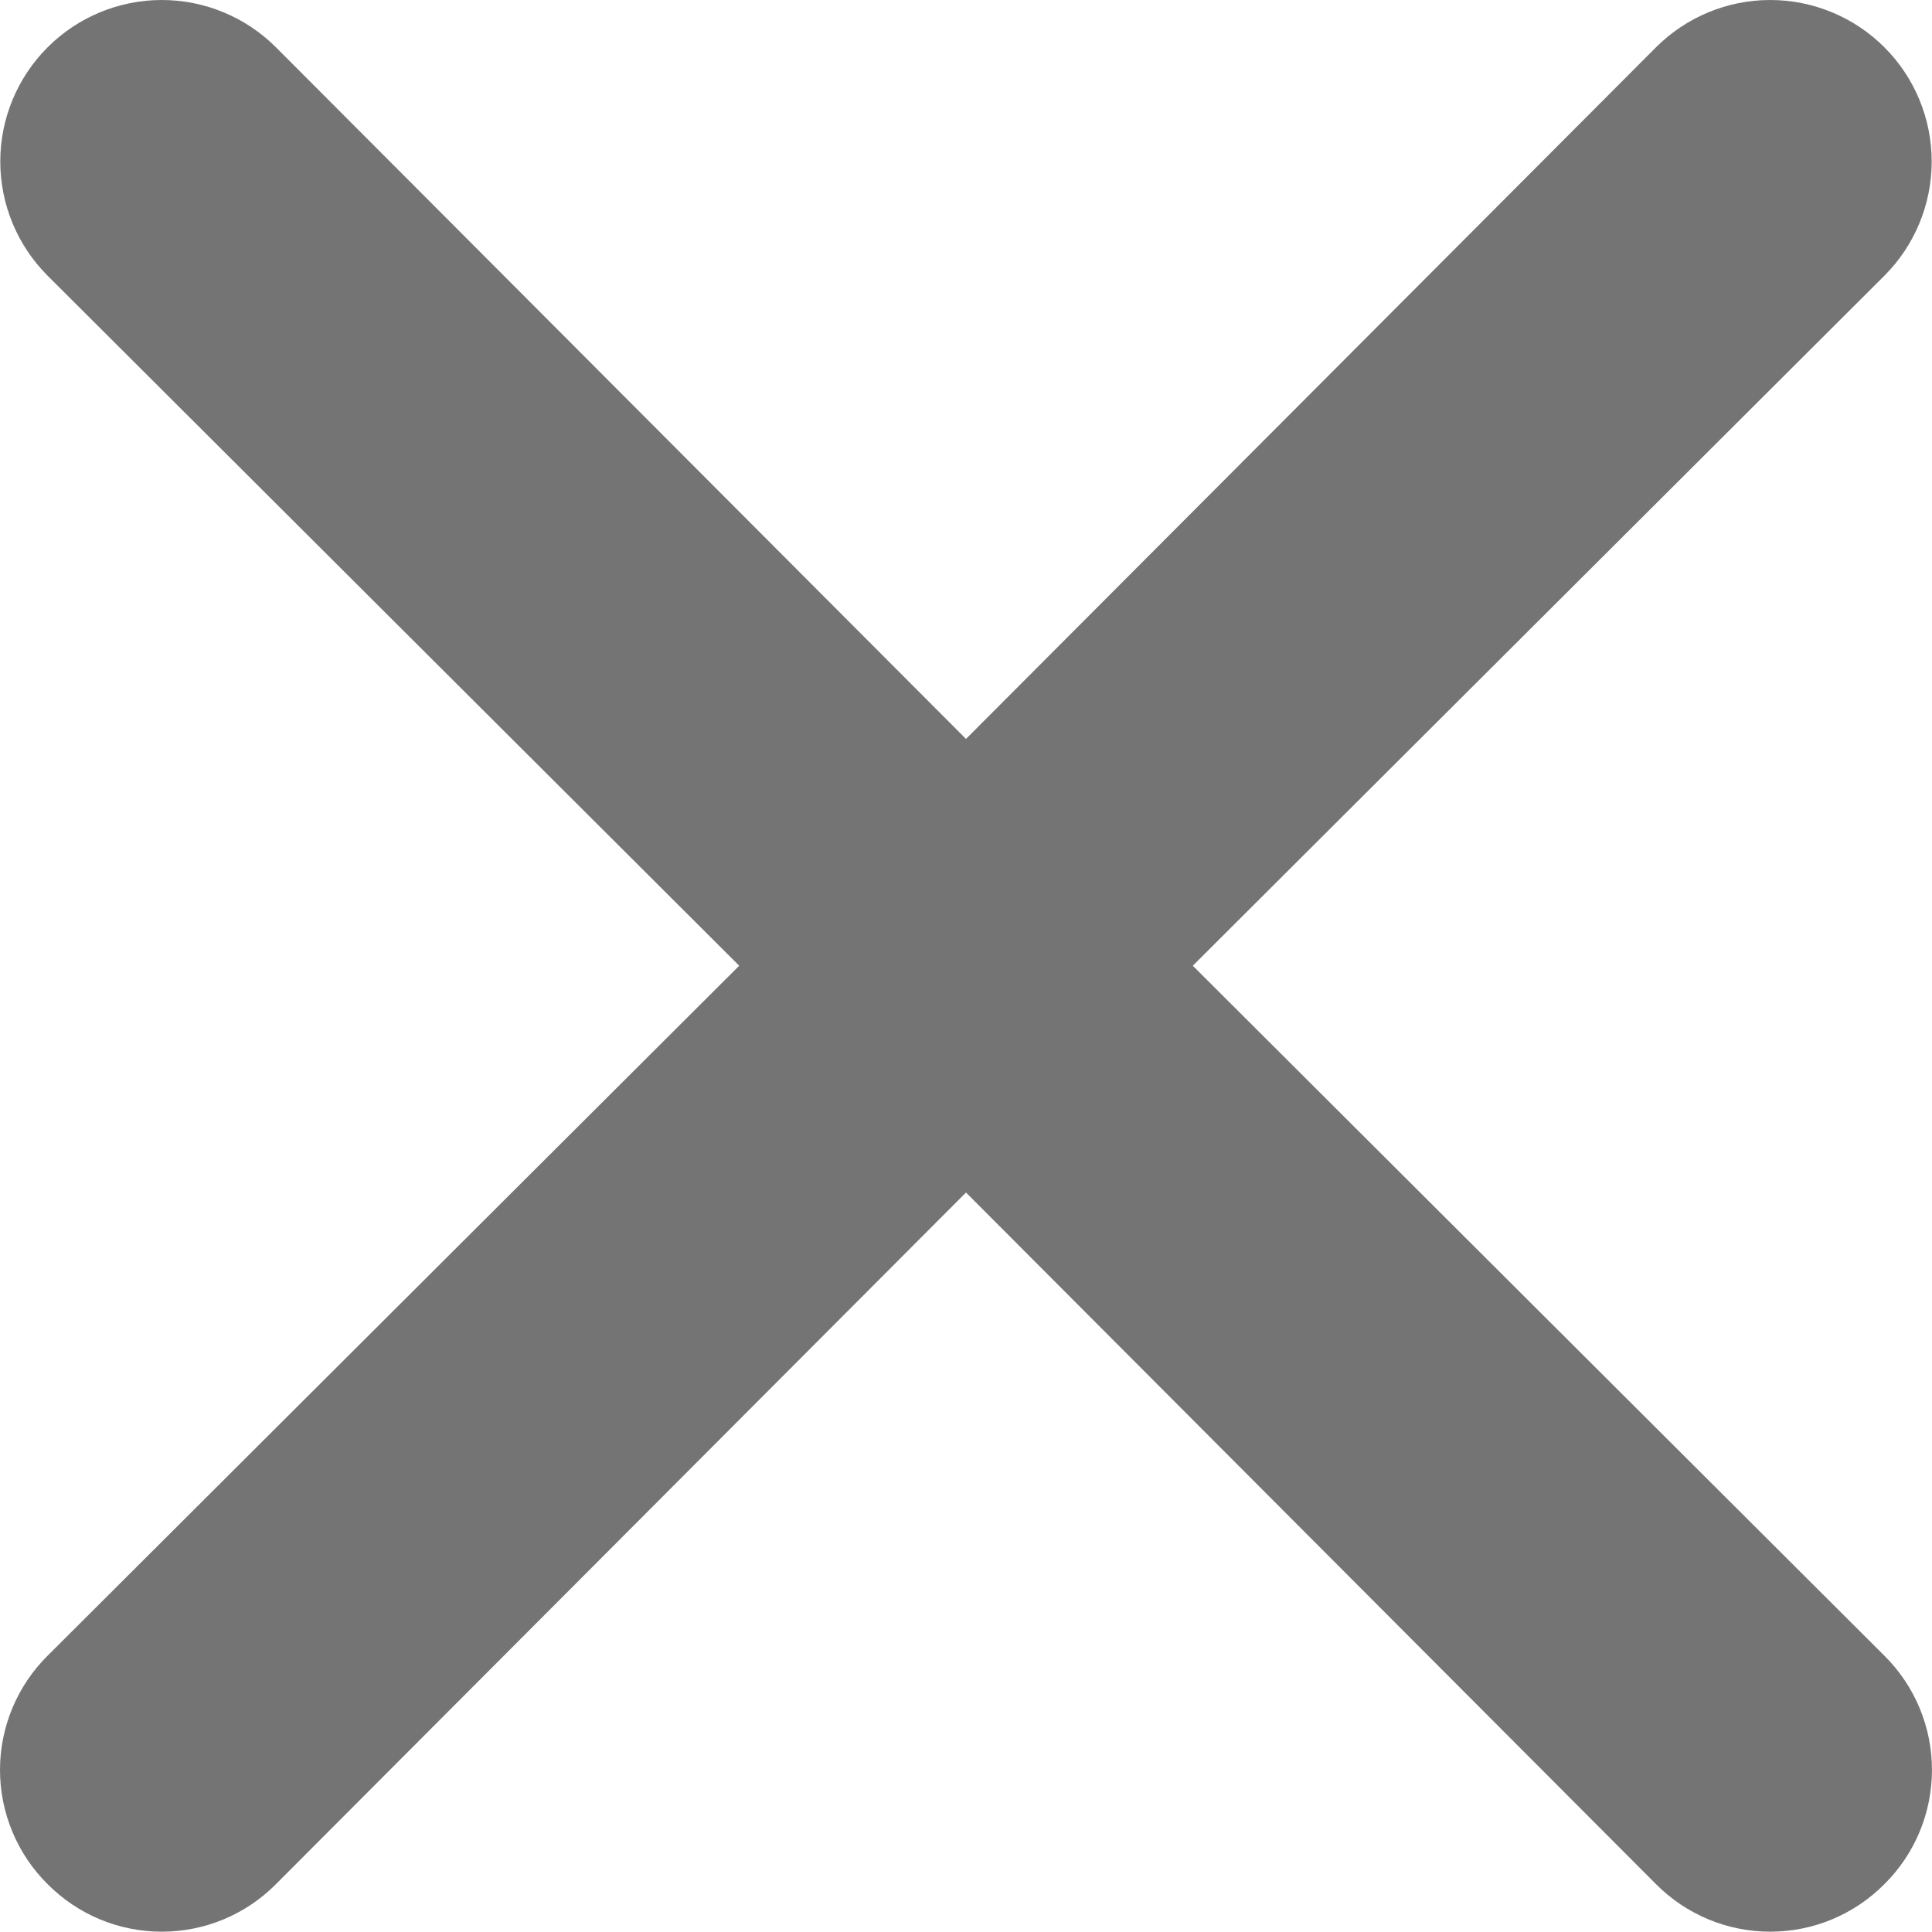 <?xml version="1.0" encoding="UTF-8"?> <svg xmlns="http://www.w3.org/2000/svg" width="49" height="49" viewBox="0 0 49 49" fill="none"> <path d="M30.252 24.493L47.793 6.992C48.561 6.224 48.992 5.182 48.992 4.096C48.992 3.01 48.561 1.968 47.793 1.2C47.025 0.432 45.983 0 44.897 0C43.81 0 42.768 0.432 42 1.2L24.5 18.741L6.999 1.2C6.231 0.432 5.189 -8.09384e-09 4.103 0C3.017 8.09385e-09 1.975 0.432 1.207 1.2C0.439 1.968 0.007 3.01 0.007 4.096C0.007 5.182 0.439 6.224 1.207 6.992L18.748 24.493L1.207 41.993C0.824 42.372 0.521 42.824 0.314 43.321C0.107 43.818 0 44.351 0 44.889C0 45.428 0.107 45.961 0.314 46.458C0.521 46.956 0.824 47.407 1.207 47.786C1.586 48.168 2.037 48.472 2.534 48.679C3.031 48.886 3.564 48.992 4.103 48.992C4.642 48.992 5.175 48.886 5.672 48.679C6.169 48.472 6.62 48.168 6.999 47.786L24.5 30.245L42 47.786C42.379 48.168 42.831 48.472 43.328 48.679C43.825 48.886 44.358 48.992 44.897 48.992C45.435 48.992 45.968 48.886 46.465 48.679C46.962 48.472 47.414 48.168 47.793 47.786C48.175 47.407 48.479 46.956 48.686 46.458C48.893 45.961 48.999 45.428 48.999 44.889C48.999 44.351 48.893 43.818 48.686 43.321C48.479 42.824 48.175 42.372 47.793 41.993L30.252 24.493Z" fill="#747474"></path> </svg> 
